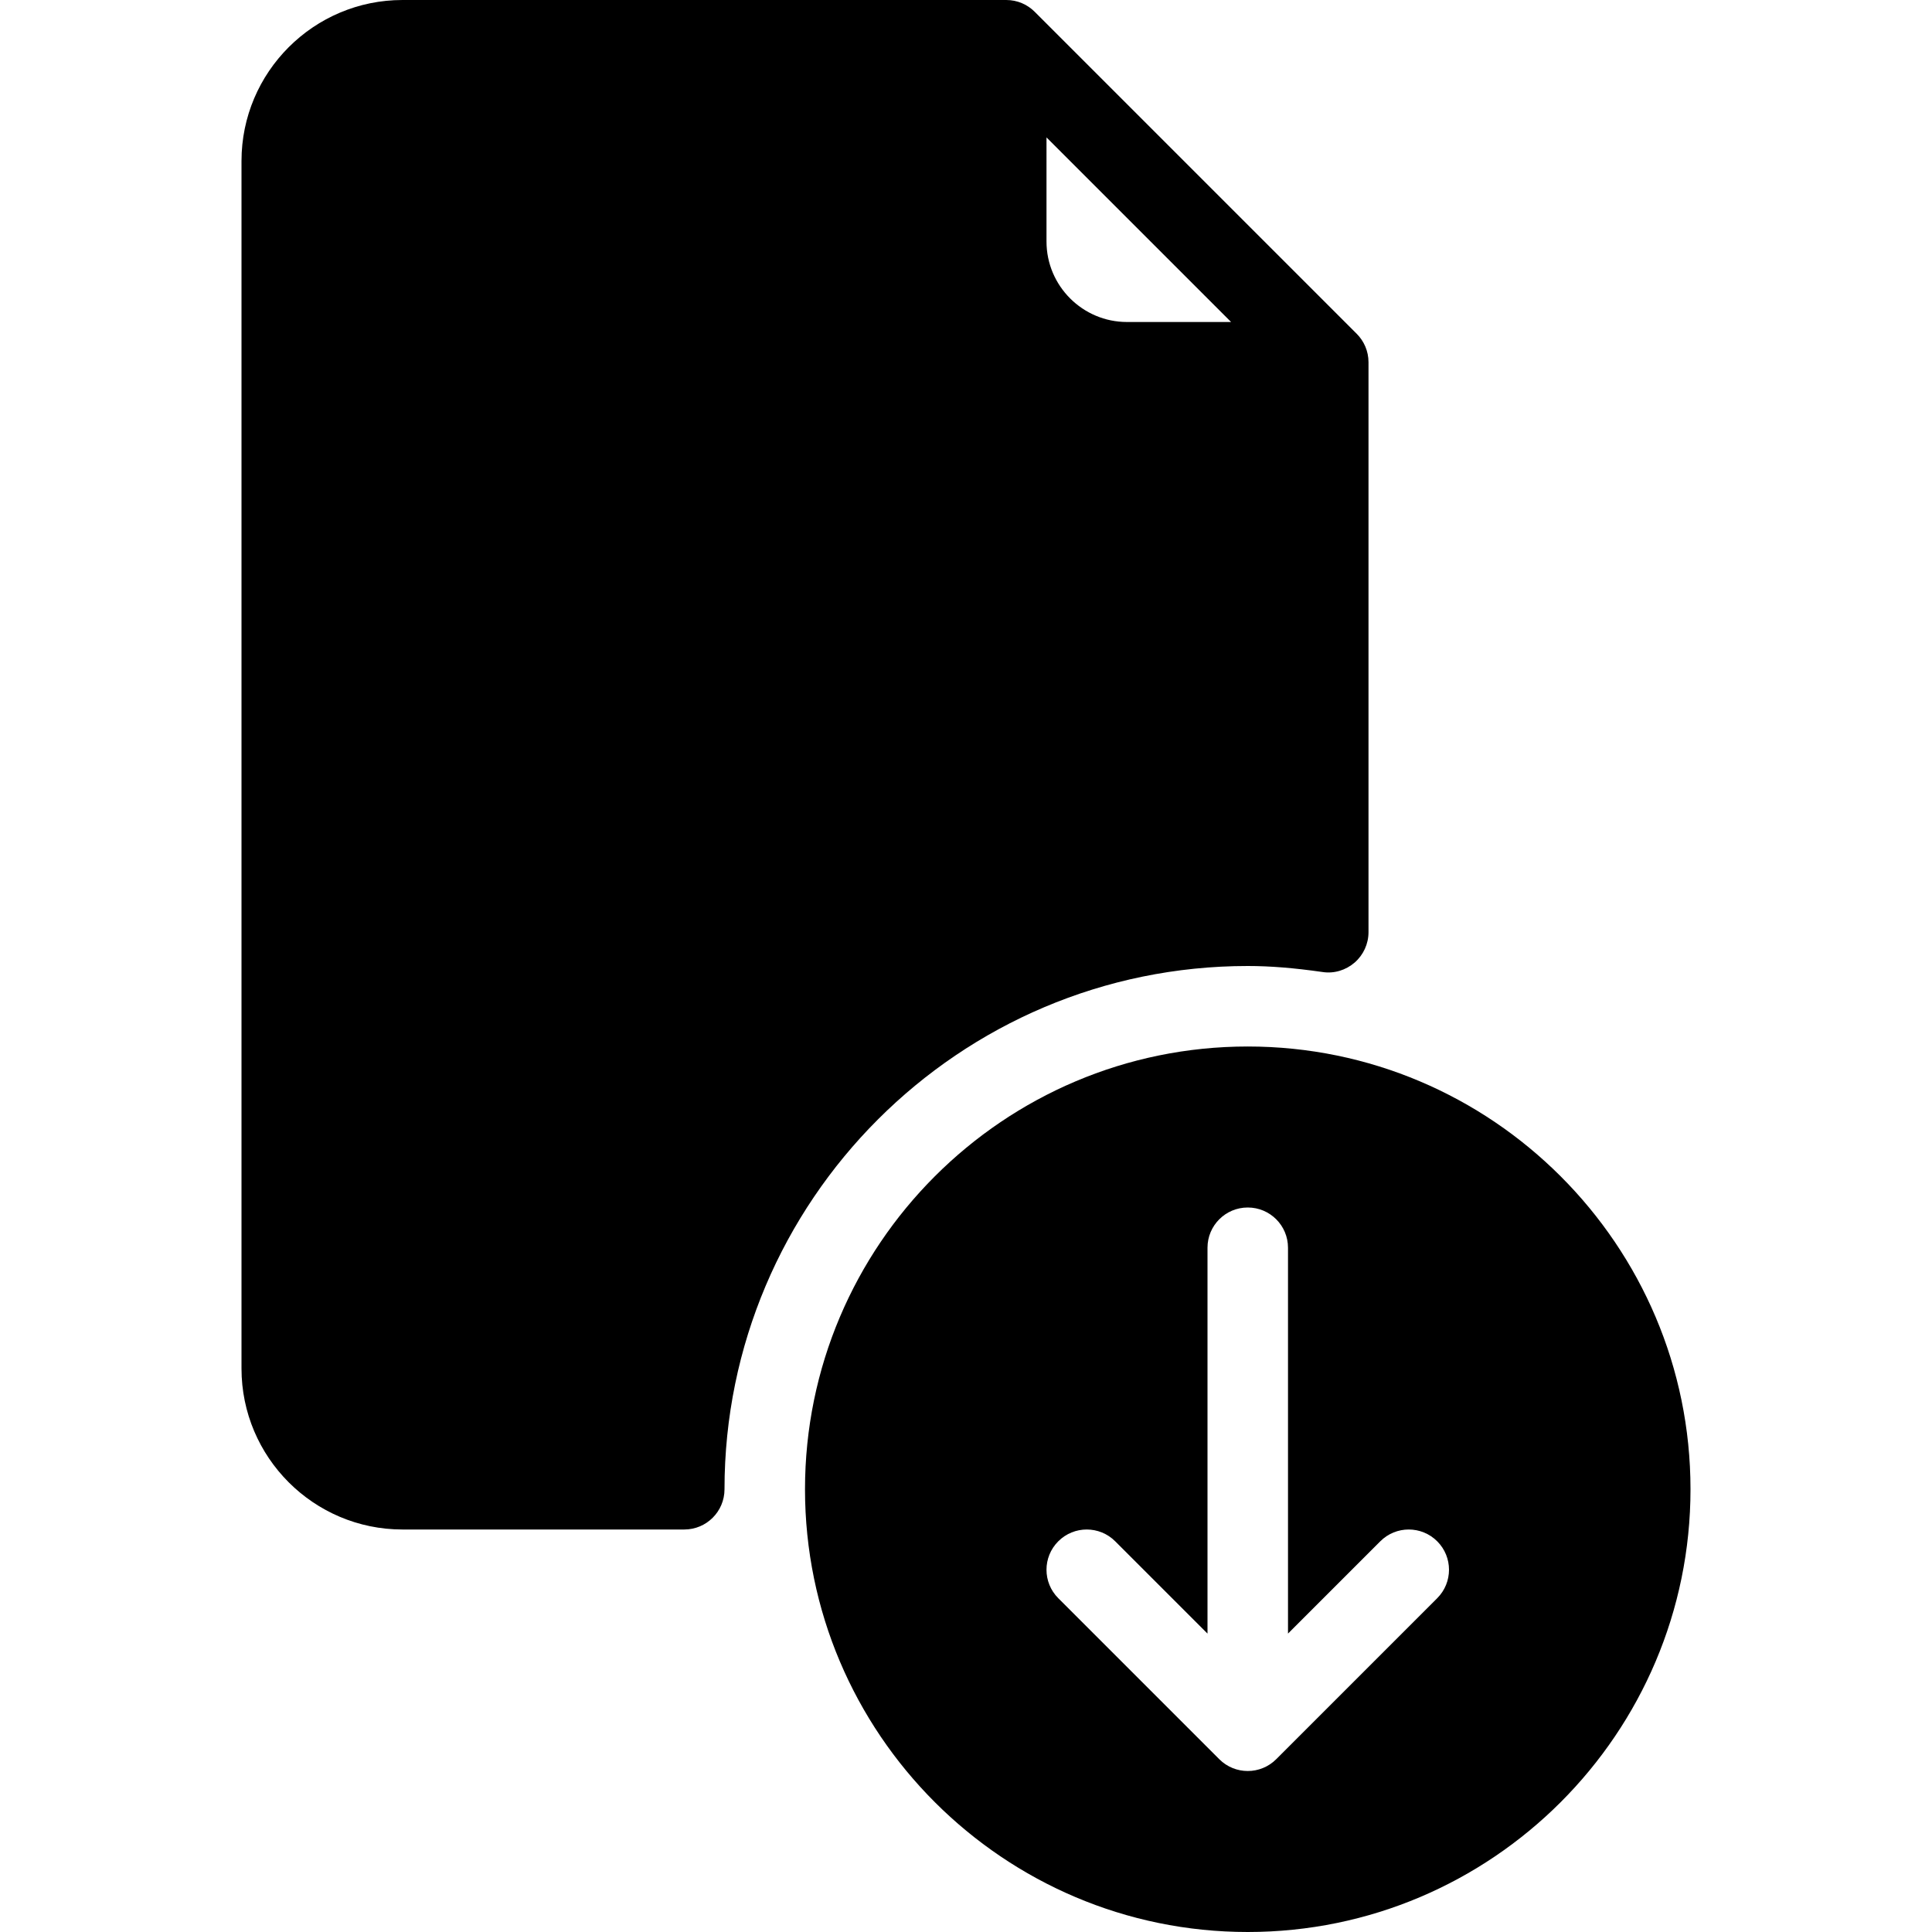 <svg xmlns="http://www.w3.org/2000/svg" xmlns:xlink="http://www.w3.org/1999/xlink" id="Capa_1" x="0px" y="0px" viewBox="0 0 512 512" style="enable-background:new 0 0 512 512;" xml:space="preserve"><g>	<g>		<g>			<path d="M330.667,277.333c-64.698,0-117.333,52.635-117.333,117.333S265.969,512,330.667,512S448,459.365,448,394.667    S395.365,277.333,330.667,277.333z M380.875,423.542l-42.667,42.667c-2.083,2.083-4.813,3.125-7.542,3.125    c-2.729,0-5.458-1.042-7.542-3.125l-42.667-42.667c-4.167-4.167-4.167-10.917,0-15.083c4.167-4.167,10.917-4.167,15.083,0    L320,432.917v-102.25c0-5.896,4.771-10.667,10.667-10.667c5.896,0,10.667,4.771,10.667,10.667v102.25l24.458-24.458    c4.167-4.167,10.917-4.167,15.083,0C385.042,412.625,385.042,419.375,380.875,423.542z"></path>			<path d="M330.667,256c5.938,0,12.24,0.51,19.823,1.594c3.042,0.479,6.156-0.479,8.5-2.5c2.333-2.031,3.677-4.969,3.677-8.063V96    c0-2.954-1.201-5.624-3.138-7.555L274.221,3.138C272.29,1.201,269.621,0,266.667,0h-160C83.135,0,64,19.135,64,42.667v320    c0,23.531,19.135,42.667,42.667,42.667h74.667c5.896,0,10.667-4.771,10.667-10.667C192,318.208,254.208,256,330.667,256z     M277.333,36.417l48.917,48.917h-27.583c-11.76,0-21.333-9.573-21.333-21.333V36.417z"></path>		</g>	</g></g><g></g><g></g><g></g><g></g><g></g><g></g><g></g><g></g><g></g><g></g><g></g><g></g><g></g><g></g><g></g></svg>